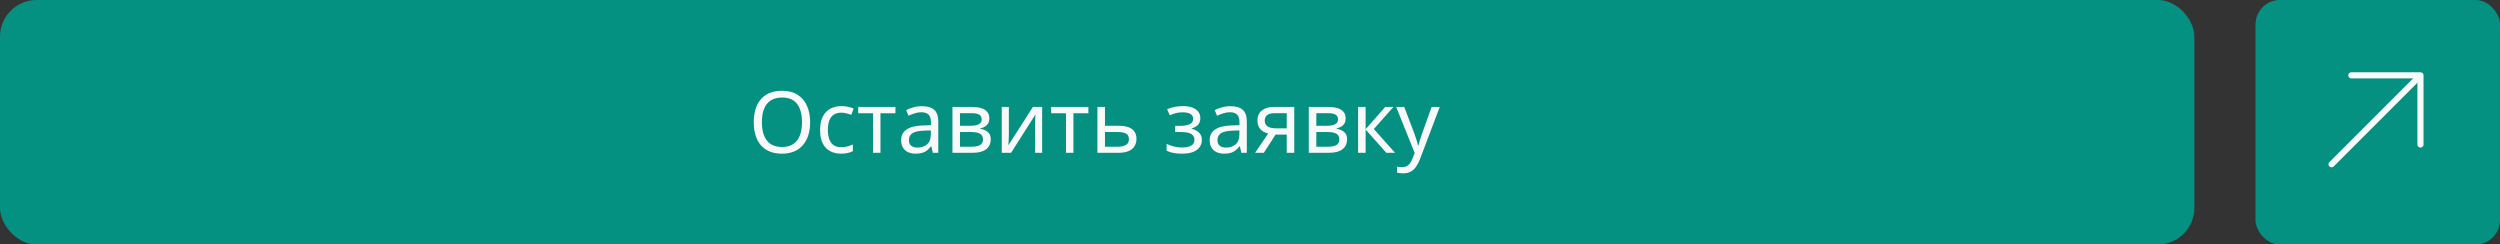 <?xml version="1.0" encoding="UTF-8"?> <svg xmlns="http://www.w3.org/2000/svg" width="409" height="40" viewBox="0 0 409 40" fill="none"><rect x="0" y="0" width="409" height="40" fill="#333333" stroke="none"/><rect width="359" height="40" rx="6" fill="#049181"></rect><path d="M132.54 19.988C132.54 20.763 132.442 21.467 132.246 22.102C132.05 22.727 131.756 23.269 131.364 23.726C130.981 24.183 130.501 24.533 129.922 24.776C129.353 25.019 128.69 25.14 127.934 25.14C127.15 25.14 126.469 25.019 125.89 24.776C125.311 24.524 124.831 24.174 124.448 23.726C124.065 23.269 123.781 22.723 123.594 22.088C123.407 21.453 123.314 20.749 123.314 19.974C123.314 18.947 123.482 18.051 123.818 17.286C124.154 16.521 124.663 15.923 125.344 15.494C126.035 15.065 126.903 14.85 127.948 14.85C128.947 14.85 129.787 15.065 130.468 15.494C131.149 15.914 131.663 16.511 132.008 17.286C132.363 18.051 132.54 18.952 132.54 19.988ZM124.644 19.988C124.644 20.828 124.761 21.551 124.994 22.158C125.227 22.765 125.587 23.231 126.072 23.558C126.567 23.885 127.187 24.048 127.934 24.048C128.69 24.048 129.306 23.885 129.782 23.558C130.267 23.231 130.627 22.765 130.86 22.158C131.093 21.551 131.21 20.828 131.21 19.988C131.21 18.728 130.949 17.743 130.426 17.034C129.903 16.315 129.077 15.956 127.948 15.956C127.192 15.956 126.567 16.119 126.072 16.446C125.587 16.763 125.227 17.225 124.994 17.832C124.761 18.429 124.644 19.148 124.644 19.988ZM137.597 25.14C136.935 25.14 136.342 25.005 135.819 24.734C135.306 24.463 134.9 24.043 134.601 23.474C134.312 22.905 134.167 22.177 134.167 21.29C134.167 20.366 134.321 19.615 134.629 19.036C134.937 18.457 135.353 18.033 135.875 17.762C136.407 17.491 137.009 17.356 137.681 17.356C138.064 17.356 138.433 17.398 138.787 17.482C139.142 17.557 139.431 17.65 139.655 17.762L139.277 18.784C139.053 18.7 138.792 18.621 138.493 18.546C138.195 18.471 137.915 18.434 137.653 18.434C137.149 18.434 136.734 18.541 136.407 18.756C136.081 18.971 135.838 19.288 135.679 19.708C135.521 20.128 135.441 20.651 135.441 21.276C135.441 21.873 135.521 22.382 135.679 22.802C135.838 23.222 136.076 23.539 136.393 23.754C136.711 23.969 137.107 24.076 137.583 24.076C137.994 24.076 138.353 24.034 138.661 23.95C138.979 23.866 139.268 23.763 139.529 23.642V24.734C139.277 24.865 138.997 24.963 138.689 25.028C138.391 25.103 138.027 25.14 137.597 25.14ZM146.494 18.532H144.044V25H142.826V18.532H140.404V17.496H146.494V18.532ZM150.814 17.37C151.729 17.37 152.406 17.571 152.844 17.972C153.283 18.373 153.502 19.013 153.502 19.89V25H152.606L152.368 23.936H152.312C152.098 24.207 151.874 24.435 151.64 24.622C151.416 24.799 151.155 24.93 150.856 25.014C150.567 25.098 150.212 25.14 149.792 25.14C149.344 25.14 148.938 25.061 148.574 24.902C148.22 24.743 147.94 24.501 147.734 24.174C147.529 23.838 147.426 23.418 147.426 22.914C147.426 22.167 147.72 21.593 148.308 21.192C148.896 20.781 149.802 20.557 151.024 20.52L152.298 20.478V20.03C152.298 19.405 152.163 18.971 151.892 18.728C151.622 18.485 151.239 18.364 150.744 18.364C150.352 18.364 149.979 18.425 149.624 18.546C149.27 18.658 148.938 18.789 148.63 18.938L148.252 18.014C148.579 17.837 148.966 17.687 149.414 17.566C149.862 17.435 150.329 17.37 150.814 17.37ZM151.178 21.374C150.245 21.411 149.596 21.561 149.232 21.822C148.878 22.083 148.7 22.452 148.7 22.928C148.7 23.348 148.826 23.656 149.078 23.852C149.34 24.048 149.671 24.146 150.072 24.146C150.707 24.146 151.234 23.973 151.654 23.628C152.074 23.273 152.284 22.732 152.284 22.004V21.332L151.178 21.374ZM161.854 19.386C161.854 19.853 161.714 20.217 161.434 20.478C161.154 20.739 160.795 20.917 160.356 21.01V21.066C160.823 21.131 161.229 21.299 161.574 21.57C161.919 21.831 162.092 22.242 162.092 22.802C162.092 23.119 162.031 23.413 161.91 23.684C161.798 23.955 161.621 24.188 161.378 24.384C161.135 24.58 160.823 24.734 160.44 24.846C160.057 24.949 159.595 25 159.054 25H155.82V17.496H159.04C159.572 17.496 160.048 17.557 160.468 17.678C160.897 17.79 161.233 17.986 161.476 18.266C161.728 18.537 161.854 18.91 161.854 19.386ZM160.818 22.802C160.818 22.373 160.655 22.065 160.328 21.878C160.001 21.691 159.521 21.598 158.886 21.598H157.052V24.006H158.914C159.53 24.006 160.001 23.917 160.328 23.74C160.655 23.553 160.818 23.241 160.818 22.802ZM160.608 19.54C160.608 19.185 160.477 18.929 160.216 18.77C159.964 18.602 159.549 18.518 158.97 18.518H157.052V20.576H158.746C159.353 20.576 159.815 20.492 160.132 20.324C160.449 20.156 160.608 19.895 160.608 19.54ZM165.048 22.074C165.048 22.158 165.044 22.279 165.034 22.438C165.034 22.587 165.03 22.751 165.02 22.928C165.011 23.096 165.002 23.259 164.992 23.418C164.983 23.567 164.974 23.689 164.964 23.782L168.982 17.496H170.494V25H169.346V20.576C169.346 20.427 169.346 20.231 169.346 19.988C169.356 19.745 169.365 19.507 169.374 19.274C169.384 19.031 169.393 18.849 169.402 18.728L165.412 25H163.886V17.496H165.048V22.074ZM178.062 18.532H175.612V25H174.394V18.532H171.972V17.496H178.062V18.532ZM182.999 20.576C183.652 20.576 184.193 20.655 184.623 20.814C185.052 20.973 185.374 21.211 185.589 21.528C185.813 21.836 185.925 22.228 185.925 22.704C185.925 23.171 185.817 23.577 185.603 23.922C185.397 24.267 185.075 24.533 184.637 24.72C184.198 24.907 183.633 25 182.943 25H179.541V17.496H180.773V20.576H182.999ZM184.693 22.774C184.693 22.317 184.529 22.009 184.203 21.85C183.885 21.682 183.437 21.598 182.859 21.598H180.773V24.006H182.887C183.409 24.006 183.839 23.913 184.175 23.726C184.52 23.539 184.693 23.222 184.693 22.774ZM193.56 17.356C194.129 17.356 194.624 17.435 195.044 17.594C195.464 17.743 195.79 17.967 196.024 18.266C196.257 18.555 196.374 18.91 196.374 19.33C196.374 19.787 196.248 20.151 195.996 20.422C195.744 20.683 195.398 20.875 194.96 20.996V21.052C195.258 21.136 195.534 21.253 195.786 21.402C196.038 21.551 196.238 21.747 196.388 21.99C196.546 22.233 196.626 22.545 196.626 22.928C196.626 23.339 196.509 23.712 196.276 24.048C196.052 24.384 195.702 24.65 195.226 24.846C194.759 25.042 194.157 25.14 193.42 25.14C193.065 25.14 192.724 25.121 192.398 25.084C192.08 25.047 191.791 24.991 191.53 24.916C191.278 24.841 191.054 24.753 190.858 24.65V23.544C191.175 23.693 191.548 23.829 191.978 23.95C192.416 24.071 192.892 24.132 193.406 24.132C193.779 24.132 194.115 24.09 194.414 24.006C194.722 23.922 194.964 23.791 195.142 23.614C195.319 23.427 195.408 23.175 195.408 22.858C195.408 22.569 195.328 22.335 195.17 22.158C195.011 21.971 194.773 21.831 194.456 21.738C194.148 21.645 193.751 21.598 193.266 21.598H192.258V20.59H193.07C193.714 20.59 194.227 20.506 194.61 20.338C195.002 20.161 195.198 19.862 195.198 19.442C195.198 19.087 195.048 18.821 194.75 18.644C194.46 18.467 194.04 18.378 193.49 18.378C193.079 18.378 192.715 18.42 192.398 18.504C192.09 18.579 191.749 18.695 191.376 18.854L190.942 17.874C191.343 17.697 191.763 17.566 192.202 17.482C192.64 17.398 193.093 17.356 193.56 17.356ZM201.291 17.37C202.205 17.37 202.882 17.571 203.321 17.972C203.759 18.373 203.979 19.013 203.979 19.89V25H203.083L202.845 23.936H202.789C202.574 24.207 202.35 24.435 202.117 24.622C201.893 24.799 201.631 24.93 201.333 25.014C201.043 25.098 200.689 25.14 200.269 25.14C199.821 25.14 199.415 25.061 199.051 24.902C198.696 24.743 198.416 24.501 198.211 24.174C198.005 23.838 197.903 23.418 197.903 22.914C197.903 22.167 198.197 21.593 198.785 21.192C199.373 20.781 200.278 20.557 201.501 20.52L202.775 20.478V20.03C202.775 19.405 202.639 18.971 202.369 18.728C202.098 18.485 201.715 18.364 201.221 18.364C200.829 18.364 200.455 18.425 200.101 18.546C199.746 18.658 199.415 18.789 199.107 18.938L198.729 18.014C199.055 17.837 199.443 17.687 199.891 17.566C200.339 17.435 200.805 17.37 201.291 17.37ZM201.655 21.374C200.721 21.411 200.073 21.561 199.709 21.822C199.354 22.083 199.177 22.452 199.177 22.928C199.177 23.348 199.303 23.656 199.555 23.852C199.816 24.048 200.147 24.146 200.549 24.146C201.183 24.146 201.711 23.973 202.131 23.628C202.551 23.273 202.761 22.732 202.761 22.004V21.332L201.655 21.374ZM206.758 25H205.33L207.472 21.85C207.183 21.775 206.903 21.659 206.632 21.5C206.362 21.332 206.142 21.103 205.974 20.814C205.806 20.515 205.722 20.147 205.722 19.708C205.722 18.989 205.965 18.443 206.45 18.07C206.936 17.687 207.58 17.496 208.382 17.496H211.742V25H210.51V22.018H208.69L206.758 25ZM206.912 19.722C206.912 20.151 207.071 20.473 207.388 20.688C207.715 20.893 208.168 20.996 208.746 20.996H210.51V18.518H208.508C207.939 18.518 207.528 18.63 207.276 18.854C207.034 19.078 206.912 19.367 206.912 19.722ZM220.151 19.386C220.151 19.853 220.011 20.217 219.731 20.478C219.451 20.739 219.091 20.917 218.653 21.01V21.066C219.119 21.131 219.525 21.299 219.871 21.57C220.216 21.831 220.389 22.242 220.389 22.802C220.389 23.119 220.328 23.413 220.207 23.684C220.095 23.955 219.917 24.188 219.675 24.384C219.432 24.58 219.119 24.734 218.737 24.846C218.354 24.949 217.892 25 217.351 25H214.117V17.496H217.337C217.869 17.496 218.345 17.557 218.765 17.678C219.194 17.79 219.53 17.986 219.773 18.266C220.025 18.537 220.151 18.91 220.151 19.386ZM219.115 22.802C219.115 22.373 218.951 22.065 218.625 21.878C218.298 21.691 217.817 21.598 217.183 21.598H215.349V24.006H217.211C217.827 24.006 218.298 23.917 218.625 23.74C218.951 23.553 219.115 23.241 219.115 22.802ZM218.905 19.54C218.905 19.185 218.774 18.929 218.513 18.77C218.261 18.602 217.845 18.518 217.267 18.518H215.349V20.576H217.043C217.649 20.576 218.111 20.492 218.429 20.324C218.746 20.156 218.905 19.895 218.905 19.54ZM226.621 17.496H227.965L224.759 21.108L228.231 25H226.803L223.415 21.192V25H222.183V17.496H223.415V21.136L226.621 17.496ZM228.417 17.496H229.733L231.357 21.766C231.451 22.018 231.535 22.261 231.609 22.494C231.693 22.727 231.768 22.956 231.833 23.18C231.899 23.395 231.95 23.605 231.987 23.81H232.043C232.099 23.577 232.188 23.273 232.309 22.9C232.431 22.517 232.557 22.135 232.687 21.752L234.213 17.496H235.543L232.309 26.036C232.132 26.503 231.922 26.909 231.679 27.254C231.446 27.609 231.157 27.879 230.811 28.066C230.475 28.262 230.065 28.36 229.579 28.36C229.355 28.36 229.159 28.346 228.991 28.318C228.823 28.299 228.679 28.276 228.557 28.248V27.268C228.66 27.287 228.781 27.305 228.921 27.324C229.071 27.343 229.225 27.352 229.383 27.352C229.673 27.352 229.92 27.296 230.125 27.184C230.34 27.081 230.522 26.927 230.671 26.722C230.821 26.526 230.947 26.293 231.049 26.022L231.441 25.028L228.417 17.496Z" fill="#F9F9F9"></path><rect x="369" width="40" height="40" rx="4" fill="#049181"></rect><path d="M381.445 26.871L395.587 12.729" stroke="#F9F9F9" stroke-linecap="round" stroke-linejoin="round"></path><path d="M395.99 23.639V12.325H384.676" stroke="#F9F9F9" stroke-linecap="round" stroke-linejoin="round"></path></svg> 